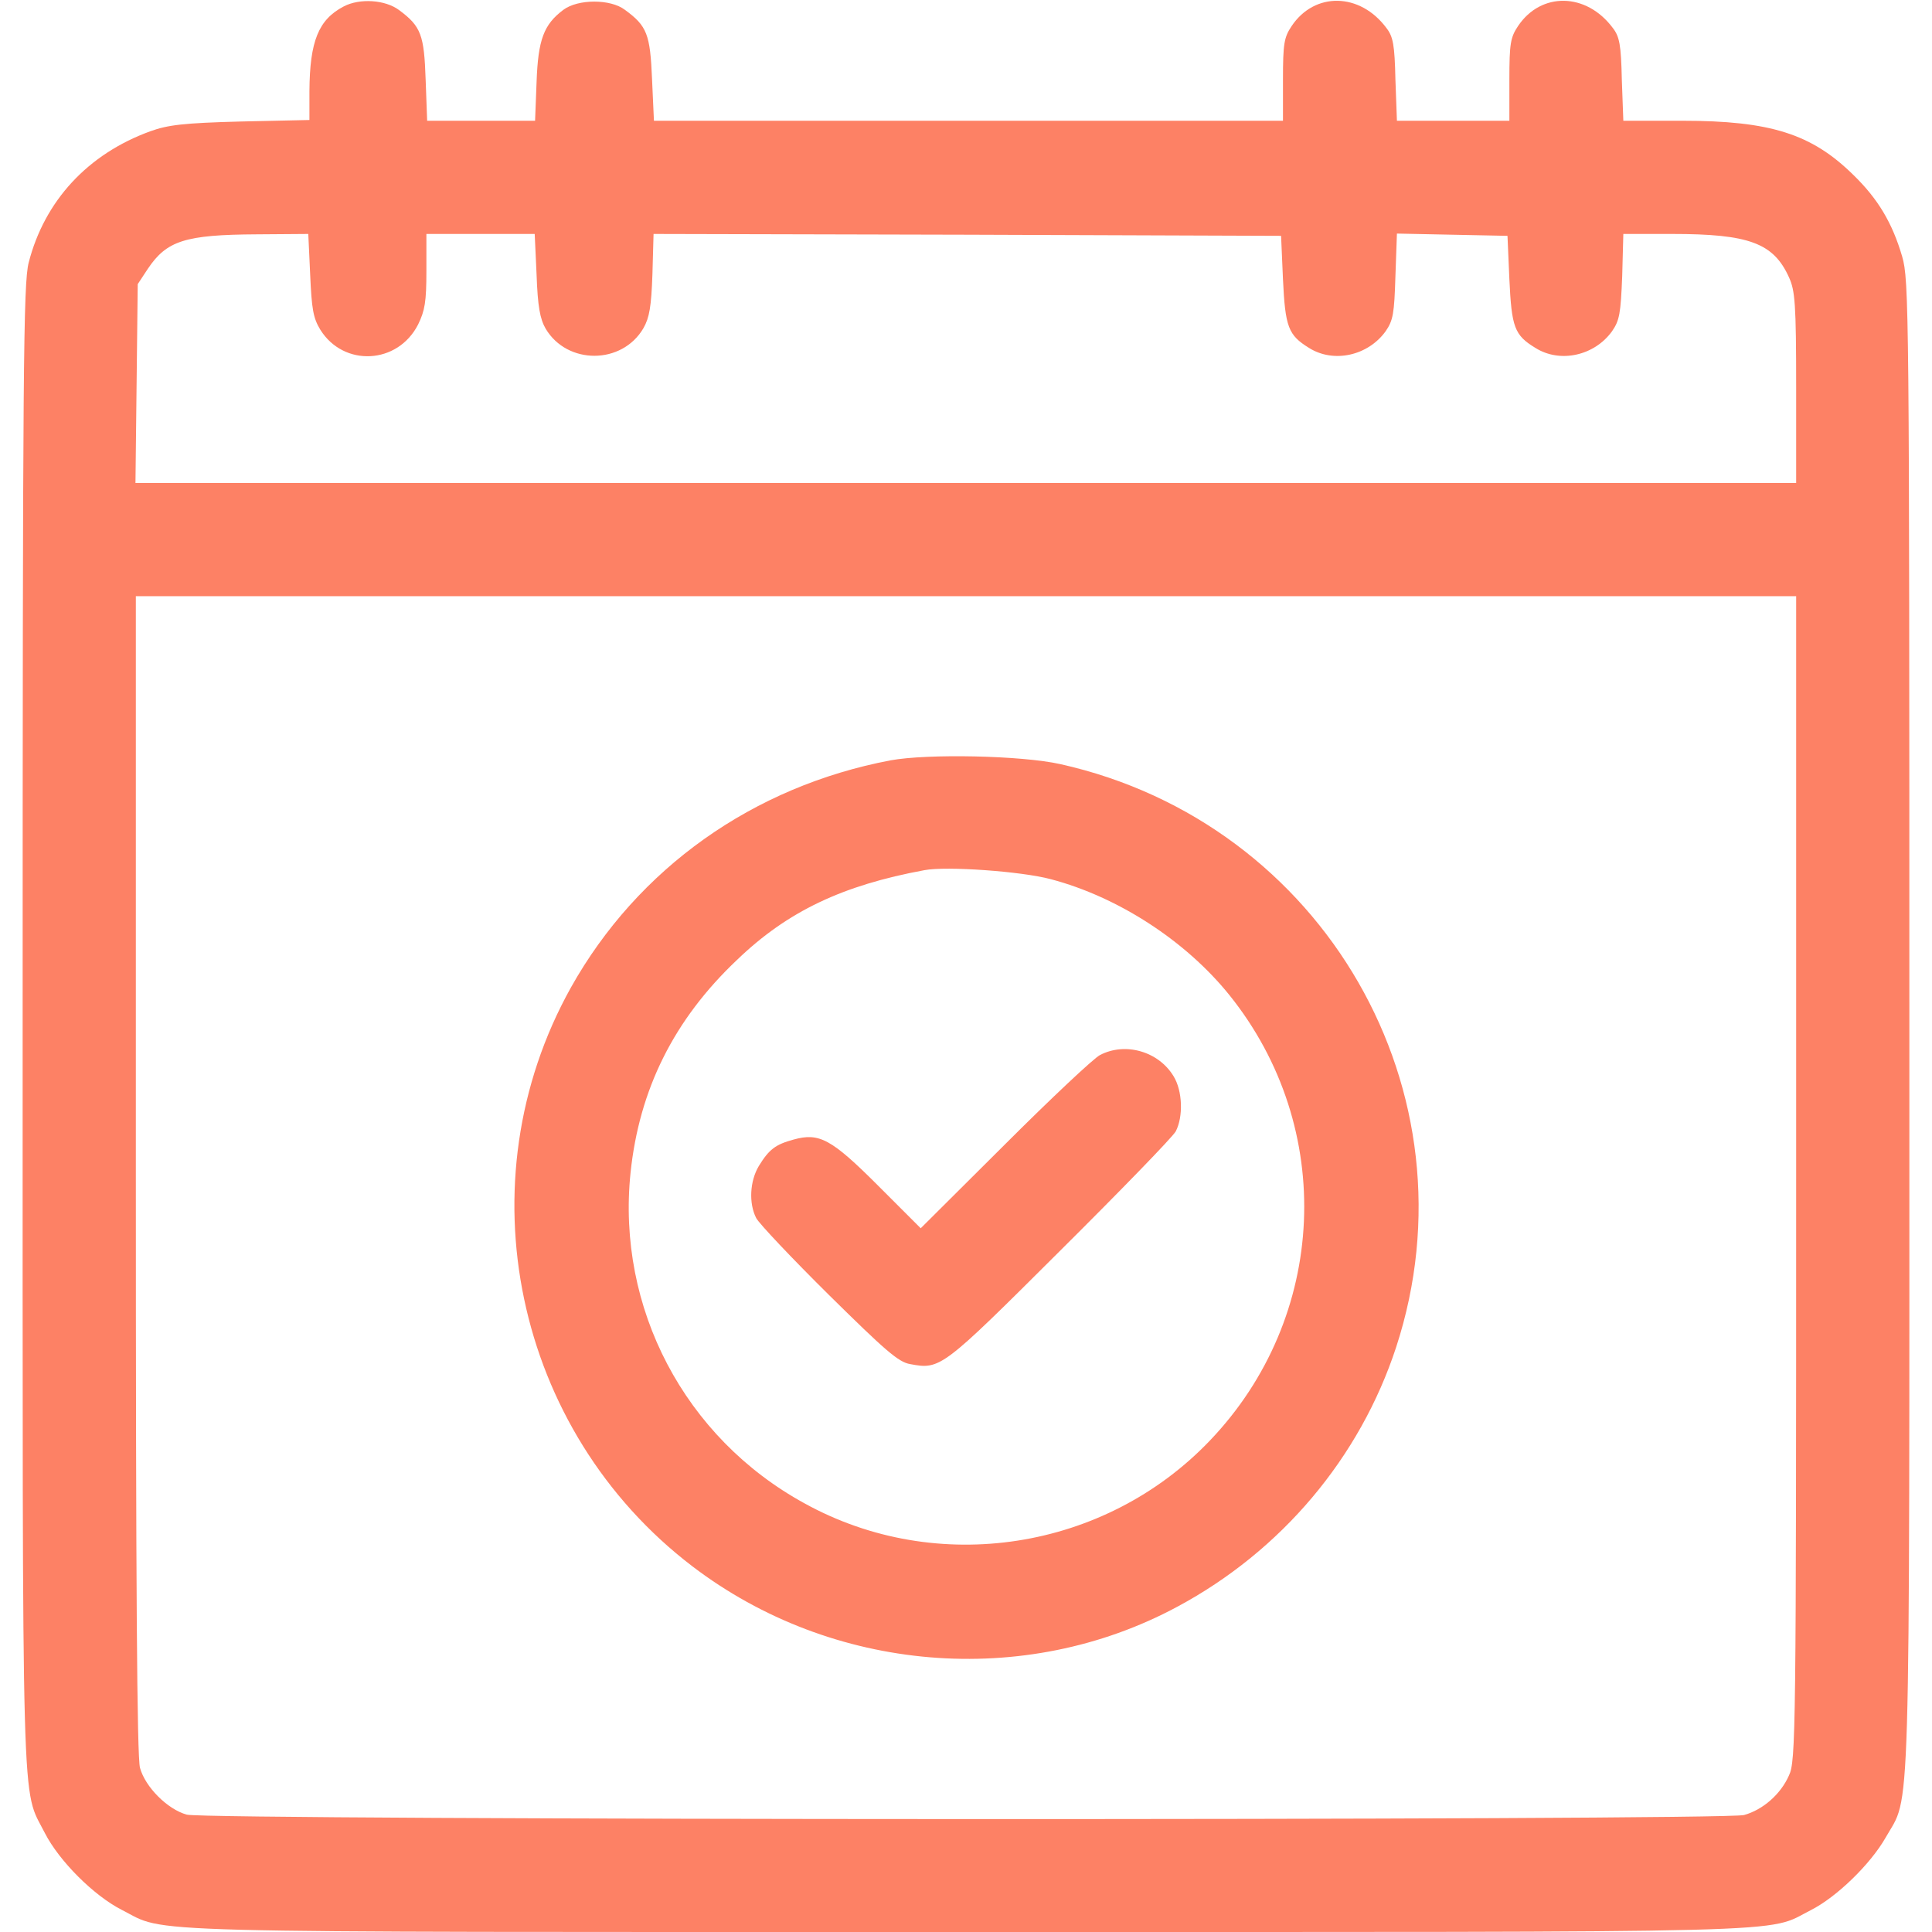<?xml version="1.0" standalone="no"?>
<!DOCTYPE svg PUBLIC "-//W3C//DTD SVG 20010904//EN"
 "http://www.w3.org/TR/2001/REC-SVG-20010904/DTD/svg10.dtd">
<svg version="1.0" xmlns="http://www.w3.org/2000/svg"
 width="512pt" height="512pt" viewBox="0 0 512 512"
 preserveAspectRatio="xMidYMid meet">

<g transform="translate(0,512) scale(0.1,-0.1)"
fill="#FD8165" stroke="none">
<path d="M911 5103 c-67 -35 -90 -92 -91 -224 l0 -77 -182 -4 c-152 -4 -193
-9 -240 -26 -165 -60 -280 -184 -322 -348 -14 -55 -16 -266 -16 -2026 0 -2152
-4 -2011 59 -2136 38 -74 129 -165 203 -203 125 -63 -26 -59 2238 -59 2264 0
2116 -4 2239 58 69 35 158 122 198 192 67 119 63 -28 63 2151 0 1906 -1 1976
-19 2039 -26 89 -64 153 -130 217 -110 108 -219 143 -453 143 l-156 0 -4 109
c-2 92 -6 114 -24 137 -70 94 -190 96 -251 5 -20 -30 -23 -46 -23 -142 l0
-109 -149 0 -149 0 -4 109 c-2 92 -6 114 -24 137 -70 94 -190 96 -251 5 -20
-30 -23 -46 -23 -142 l0 -109 -834 0 -833 0 -5 110 c-5 119 -13 141 -72 184
-38 29 -124 29 -163 0 -52 -39 -67 -79 -71 -191 l-4 -103 -143 0 -143 0 -4
109 c-4 118 -12 141 -70 184 -37 28 -105 32 -147 10z m-89 -711 c4 -91 8 -115
27 -146 62 -99 205 -92 259 14 18 37 22 60 22 142 l0 98 144 0 143 0 5 -108
c3 -84 9 -117 24 -143 57 -96 202 -96 259 1 16 28 21 57 24 143 l3 107 832 -2
831 -3 5 -115 c6 -127 14 -148 69 -182 65 -41 156 -21 203 44 20 29 23 47 26
146 l4 113 146 -3 147 -3 5 -115 c6 -127 13 -148 69 -182 65 -41 156 -21 203
44 20 29 23 47 27 146 l3 112 129 0 c204 0 269 -24 310 -115 16 -35 19 -69 19
-292 l0 -253 -2201 0 -2200 0 3 263 3 264 27 41 c50 74 98 90 289 91 l136 1 5
-108z m3938 -2394 c0 -1475 -1 -1545 -19 -1583 -22 -50 -69 -91 -119 -105 -54
-15 -4073 -14 -4127 1 -51 14 -110 73 -124 124 -8 28 -11 485 -11 1573 l0
1532 2200 0 2200 0 0 -1542z"/>
<path d="M2360 3105 c-364 -69 -670 -286 -847 -602 -288 -516 -150 -1174 322
-1534 370 -282 880 -325 1285 -107 276 148 484 395 580 688 220 674 -191 1389
-890 1545 -103 23 -352 28 -450 10z m425 -315 c178 -47 357 -163 473 -307 283
-352 261 -854 -52 -1181 -278 -291 -723 -360 -1074 -166 -318 174 -498 518
-461 876 23 221 115 406 282 564 134 129 280 198 497 238 58 11 257 -3 335
-24z"/>
<path d="M2915 2324 c-16 -8 -130 -115 -252 -237 l-223 -222 -113 113 c-124
124 -156 141 -224 122 -48 -13 -65 -26 -92 -70 -24 -40 -27 -99 -7 -138 8 -15
95 -107 193 -204 148 -146 184 -178 215 -183 80 -15 84 -12 396 299 161 160
300 303 308 318 20 39 18 107 -6 146 -40 66 -128 91 -195 56z"/>
</g>
</svg>
